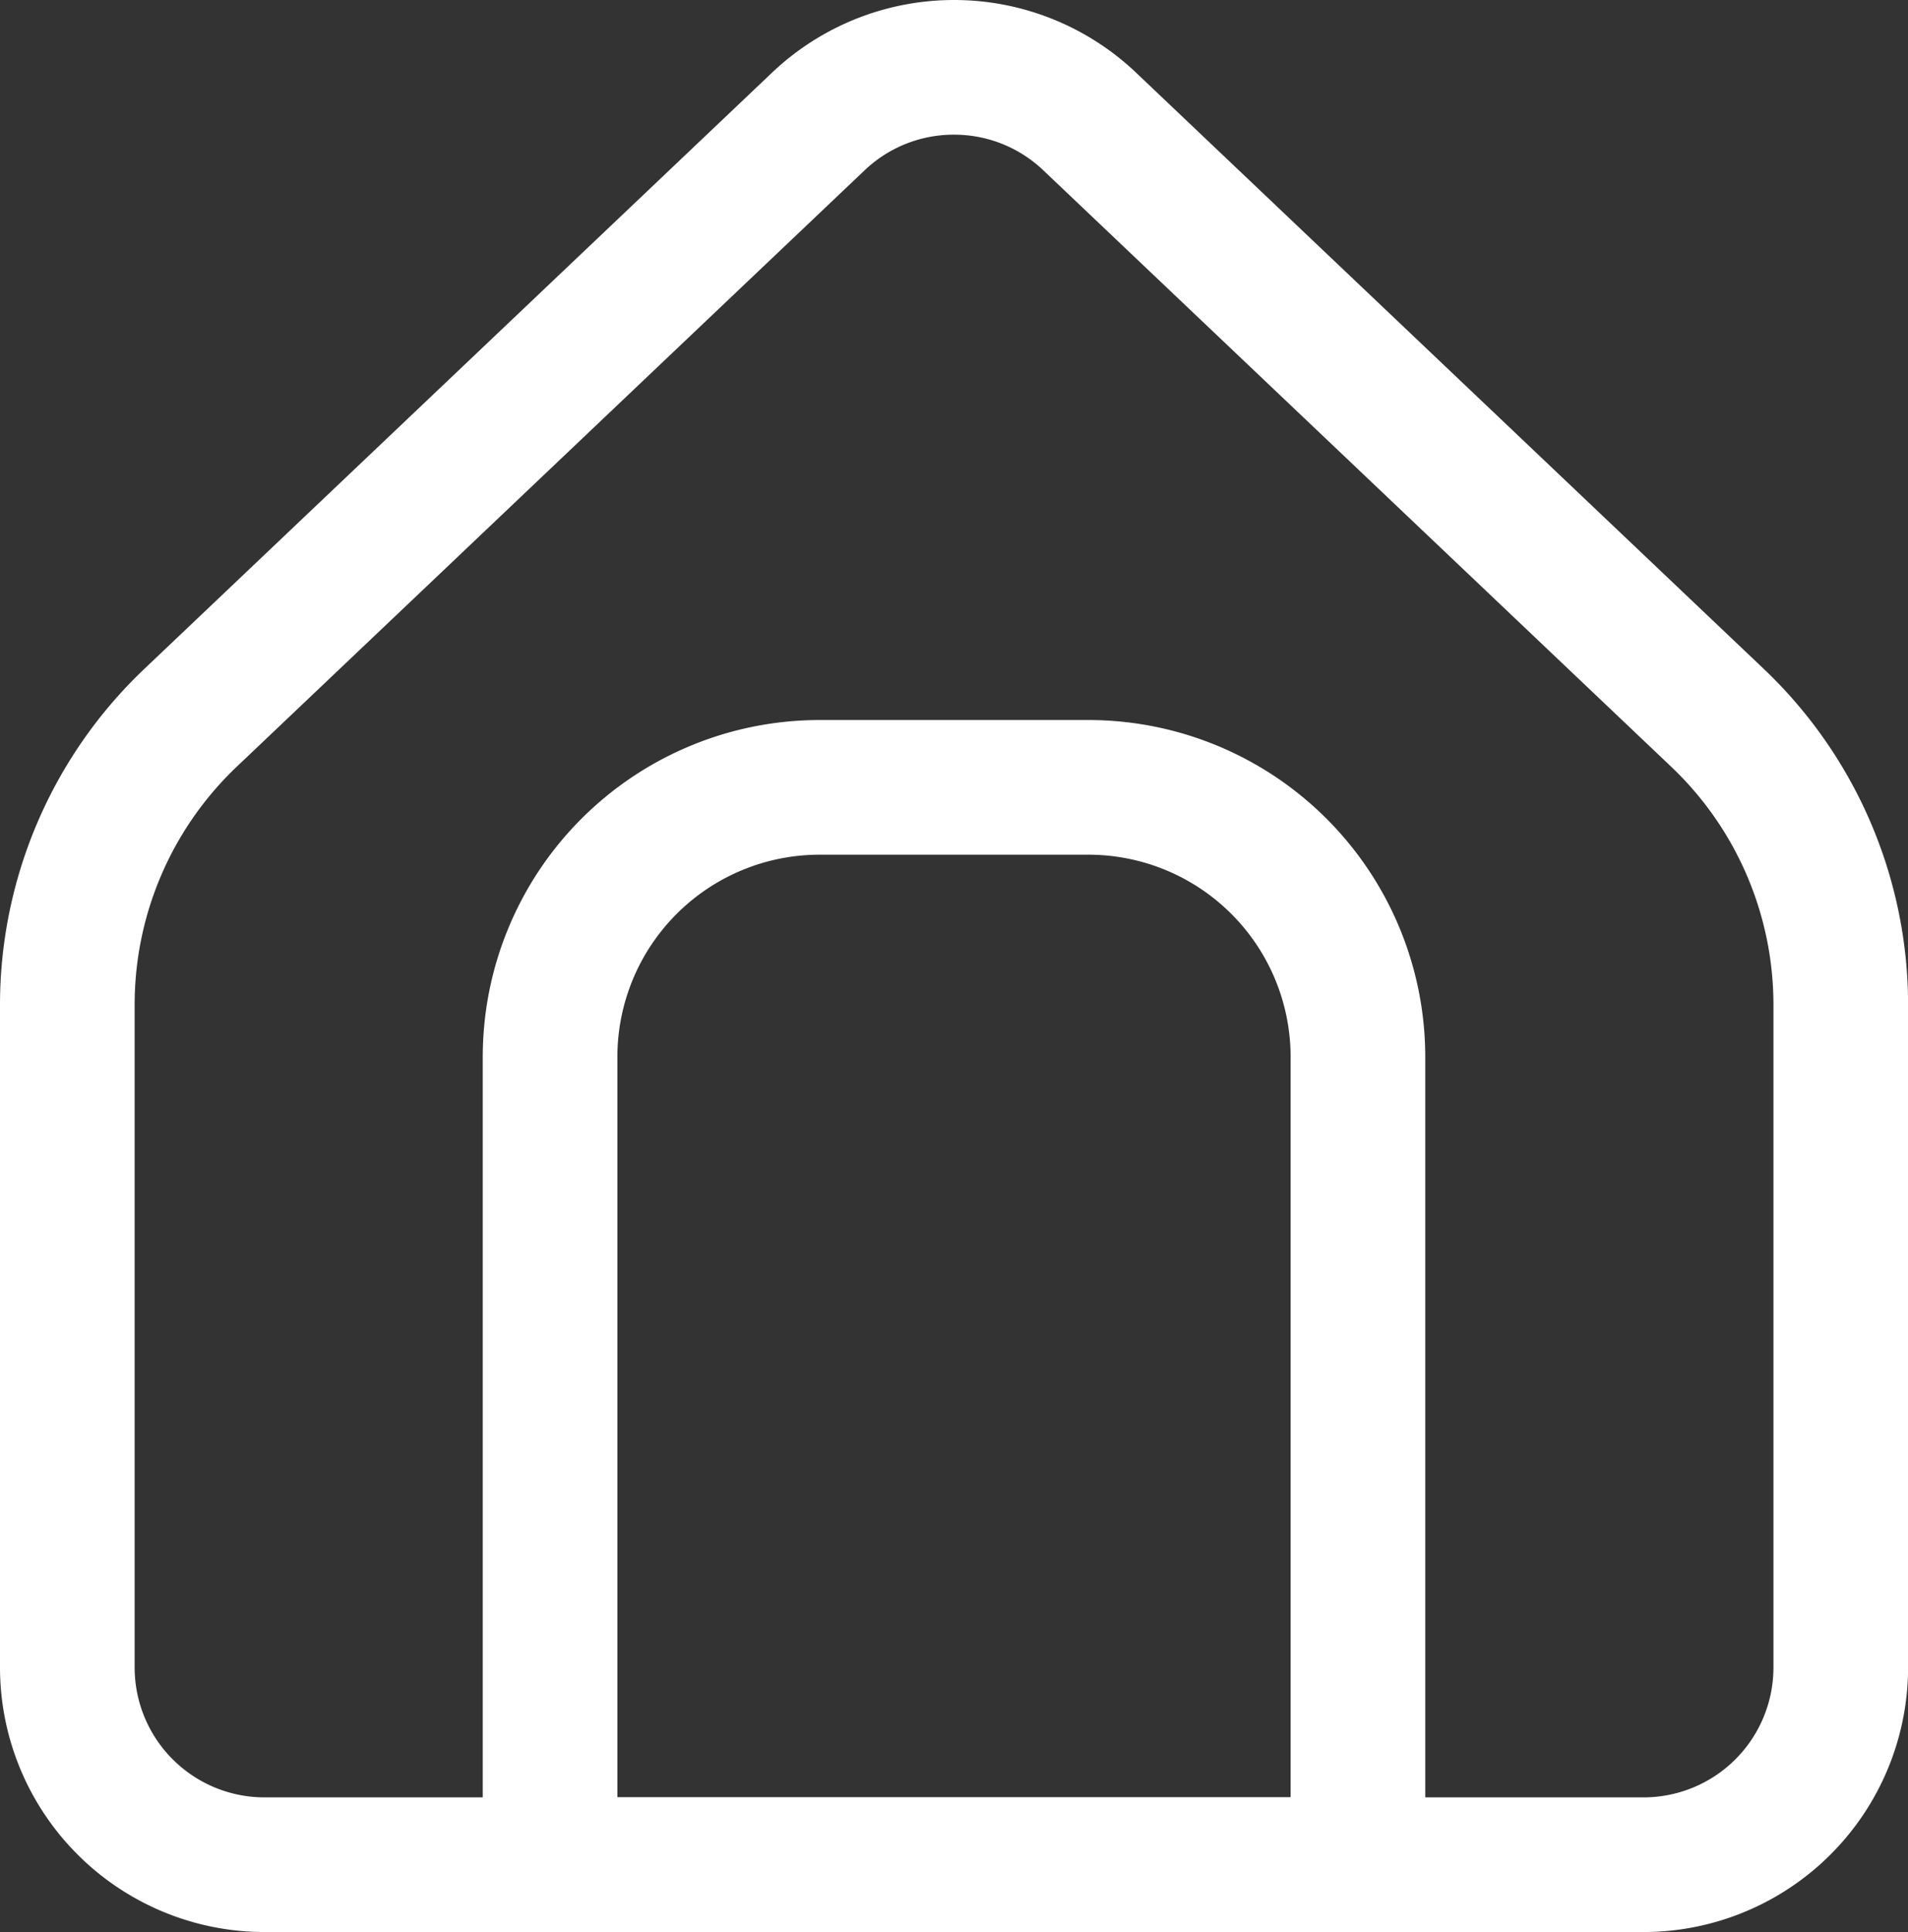 <svg xmlns="http://www.w3.org/2000/svg" width="21.256" height="21.521" viewBox="0 0 21.256 21.521">
  <rect x="0" y="0" width="21.256" height="21.521" fill="#333333" stroke="none"/>
  <g id="welcome-icon" transform="translate(-3.75 -3.39)">
    <path id="Path_18" data-name="Path 18" d="M22.062,24.91H6.7A2.949,2.949,0,0,1,3.75,21.965v-7.39a5.162,5.162,0,0,1,1.6-3.727l7-6.648a2.945,2.945,0,0,1,4.057,0l7,6.648a5.163,5.163,0,0,1,1.6,3.727v7.39A2.949,2.949,0,0,1,22.062,24.91ZM14.379,4.89a1.439,1.439,0,0,0-1,.4l-7,6.648A3.656,3.656,0,0,0,5.25,14.575v7.39A1.447,1.447,0,0,0,6.7,23.41H22.062a1.447,1.447,0,0,0,1.445-1.445v-7.39a3.656,3.656,0,0,0-1.133-2.639l-7-6.648A1.439,1.439,0,0,0,14.379,4.89Z" fill="#fff"/>
    <path id="Path_19" data-name="Path 19" d="M16.5,18.75h3a3.754,3.754,0,0,1,3.75,3.75v9a.75.75,0,0,1-.75.75h-9a.75.75,0,0,1-.75-.75v-9A3.754,3.754,0,0,1,16.5,18.75Zm5.25,12V22.5a2.253,2.253,0,0,0-2.25-2.25h-3a2.253,2.253,0,0,0-2.25,2.25v8.25Z" transform="translate(-3.622 -7.34)" fill="#fff"/>
  </g>
</svg>
